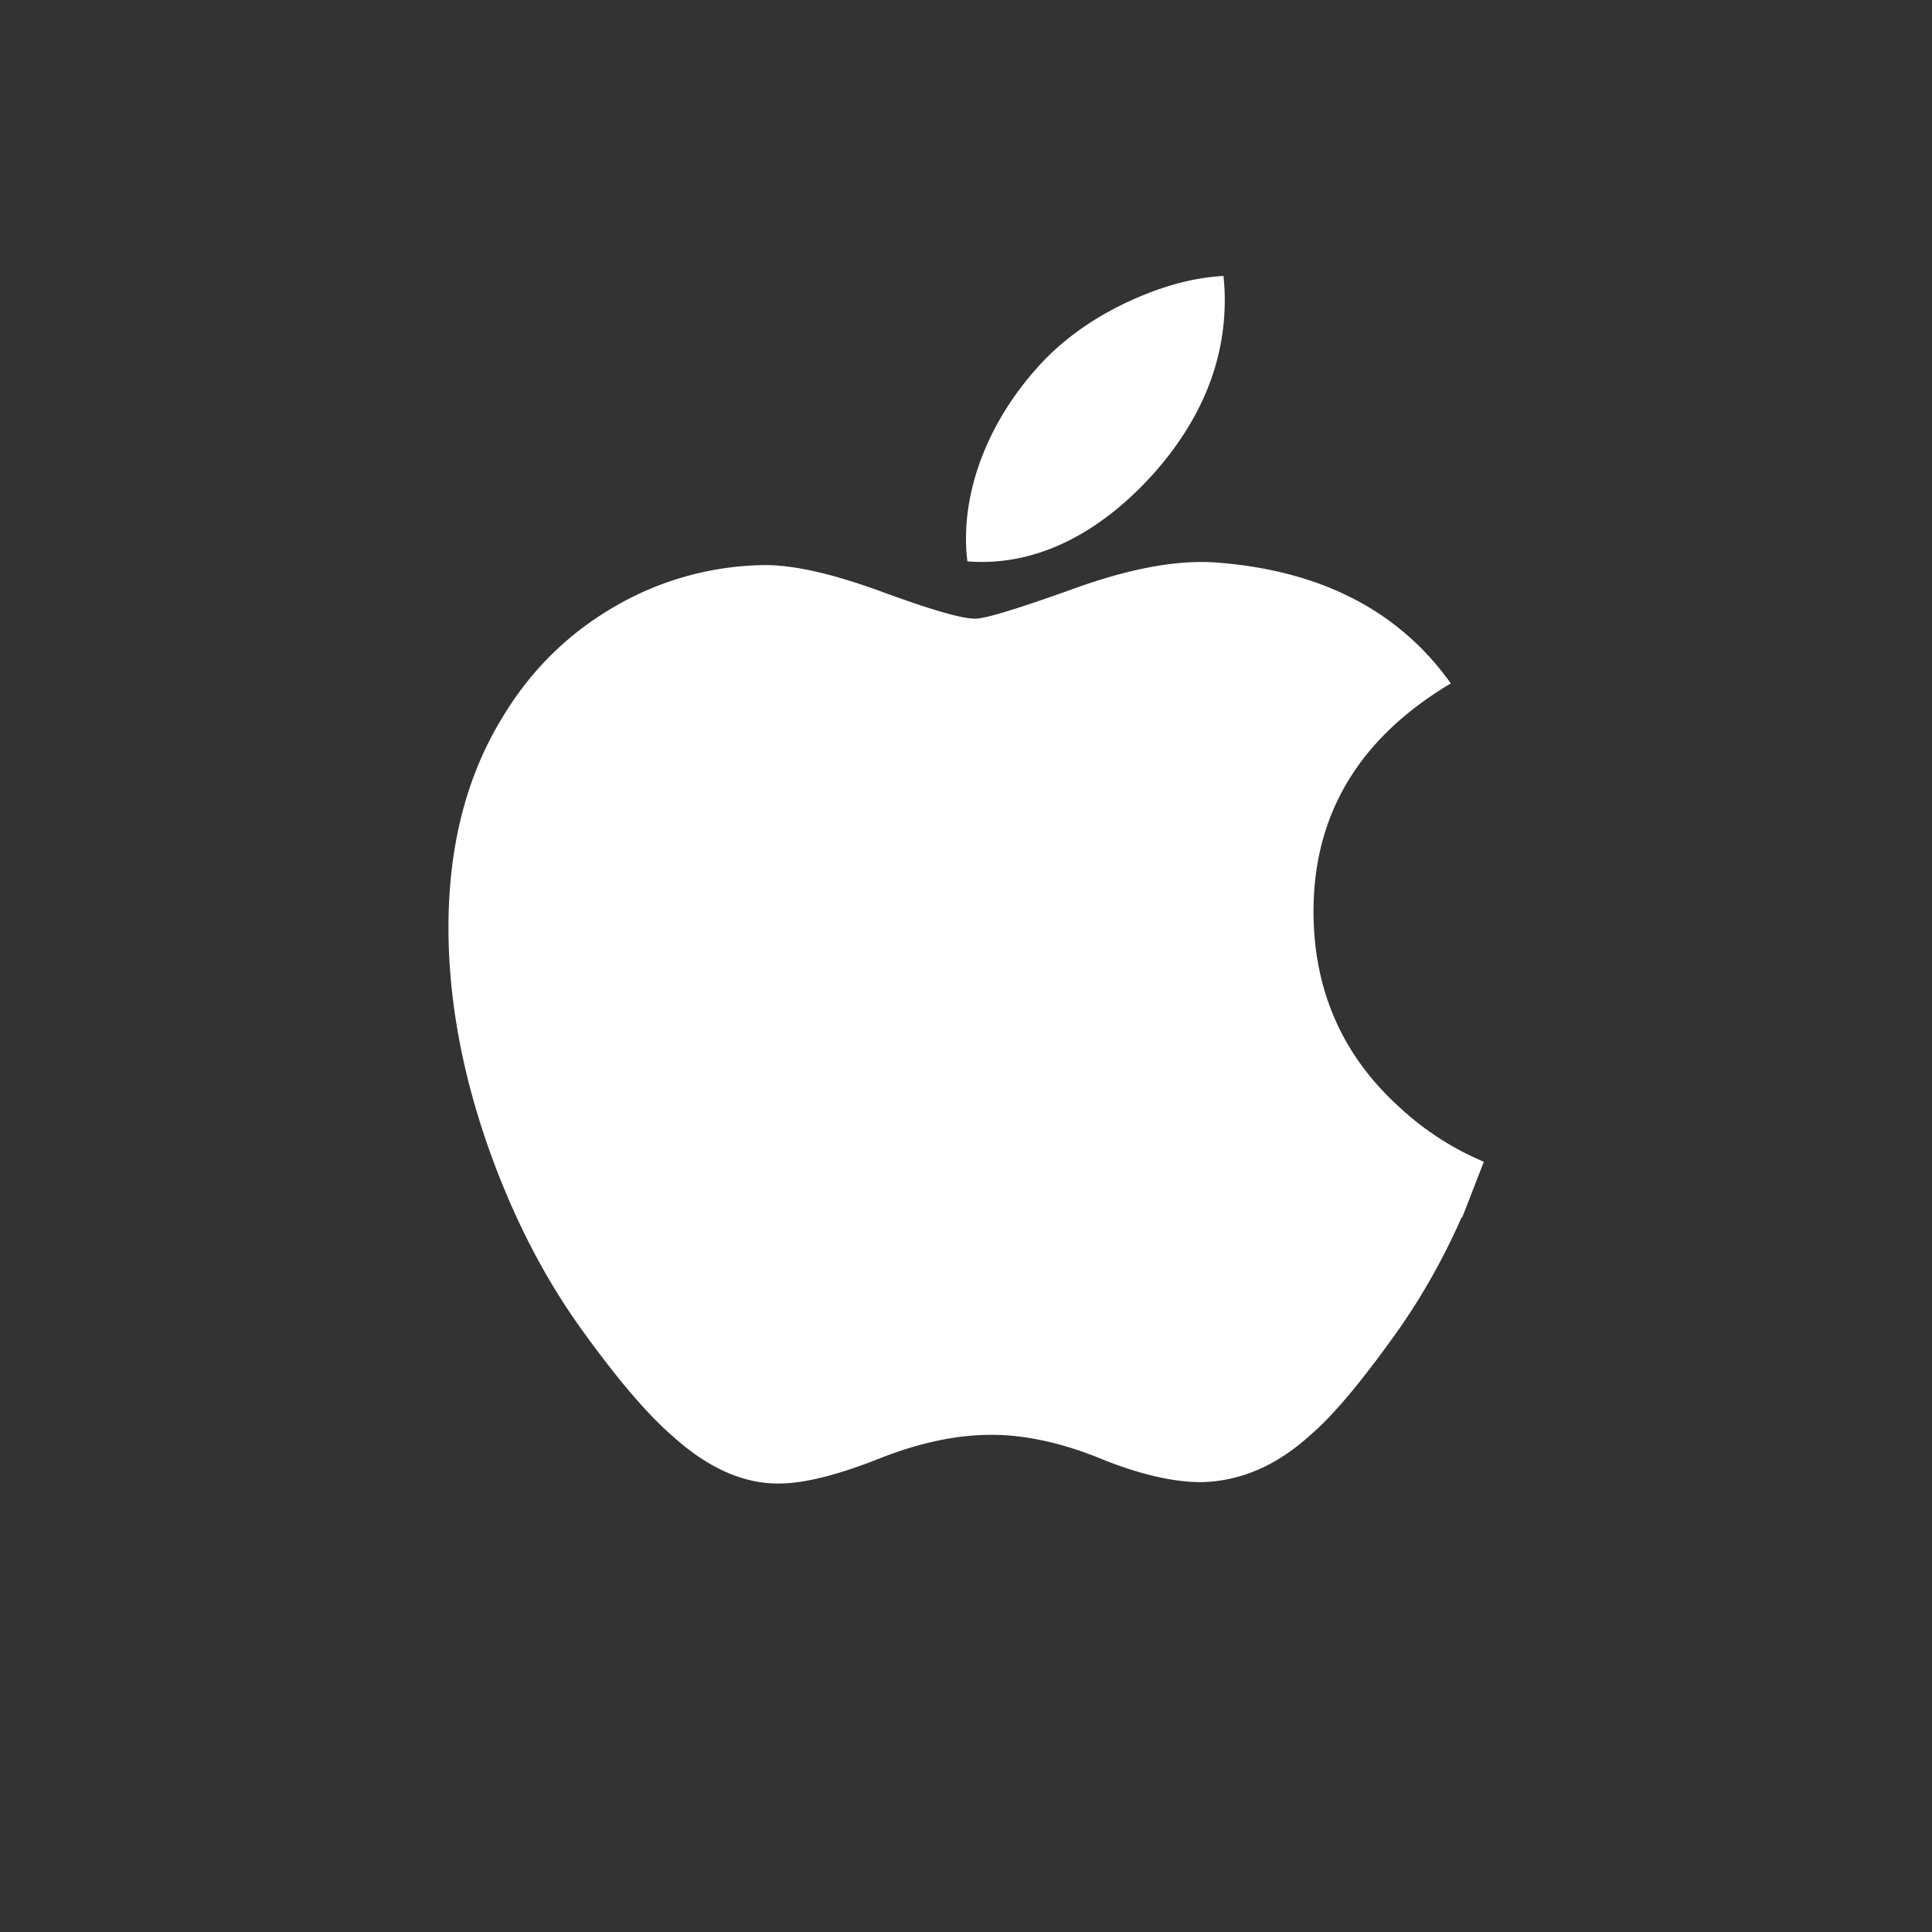 <svg xmlns="http://www.w3.org/2000/svg" width="56" height="56" xmlns:v="https://vecta.io/nano"><rect width="100%" height="100%" fill="#333333" stroke="none"/><path d="M42.37 35.276c-.54 1.223-1.176 2.348-1.915 3.383-1.007 1.41-1.83 2.387-2.467 2.93-.985.9-2.04 1.346-3.17 1.372-.81 0-1.8-.227-2.928-.687s-2.193-.685-3.153-.685c-1.007 0-2.087.227-3.242.685s-2.09.7-2.8.724c-1.084.045-2.164-.423-3.242-1.41-.688-.6-1.55-1.6-2.58-3.033-1.106-1.53-2.016-3.303-2.728-5.325-.763-2.184-1.146-4.3-1.146-6.347 0-2.346.516-4.37 1.55-6.064.812-1.362 1.892-2.436 3.244-3.224a8.84 8.84 0 0 1 4.385-1.216c.86 0 1.99.262 3.392.776s2.297.778 2.7.778c.294 0 1.292-.306 2.983-.916 1.6-.566 2.95-.8 4.055-.708 2.996.238 5.248 1.398 6.745 3.5-2.68 1.596-4.006 3.83-3.98 6.698.024 2.233.85 4.092 2.47 5.567.734.685 1.554 1.214 2.467 1.6l-.63 1.622zM35.5 8.7c0 1.75-.65 3.385-1.948 4.897-1.565 1.798-3.46 2.838-5.512 2.674-.026-.2-.04-.43-.04-.663 0-1.68.744-3.48 2.066-4.95.66-.744 1.5-1.364 2.517-1.857 1.016-.486 1.976-.755 2.88-.802a6.25 6.25 0 0 1 .037.7h0z" fill="#fff"/></svg>